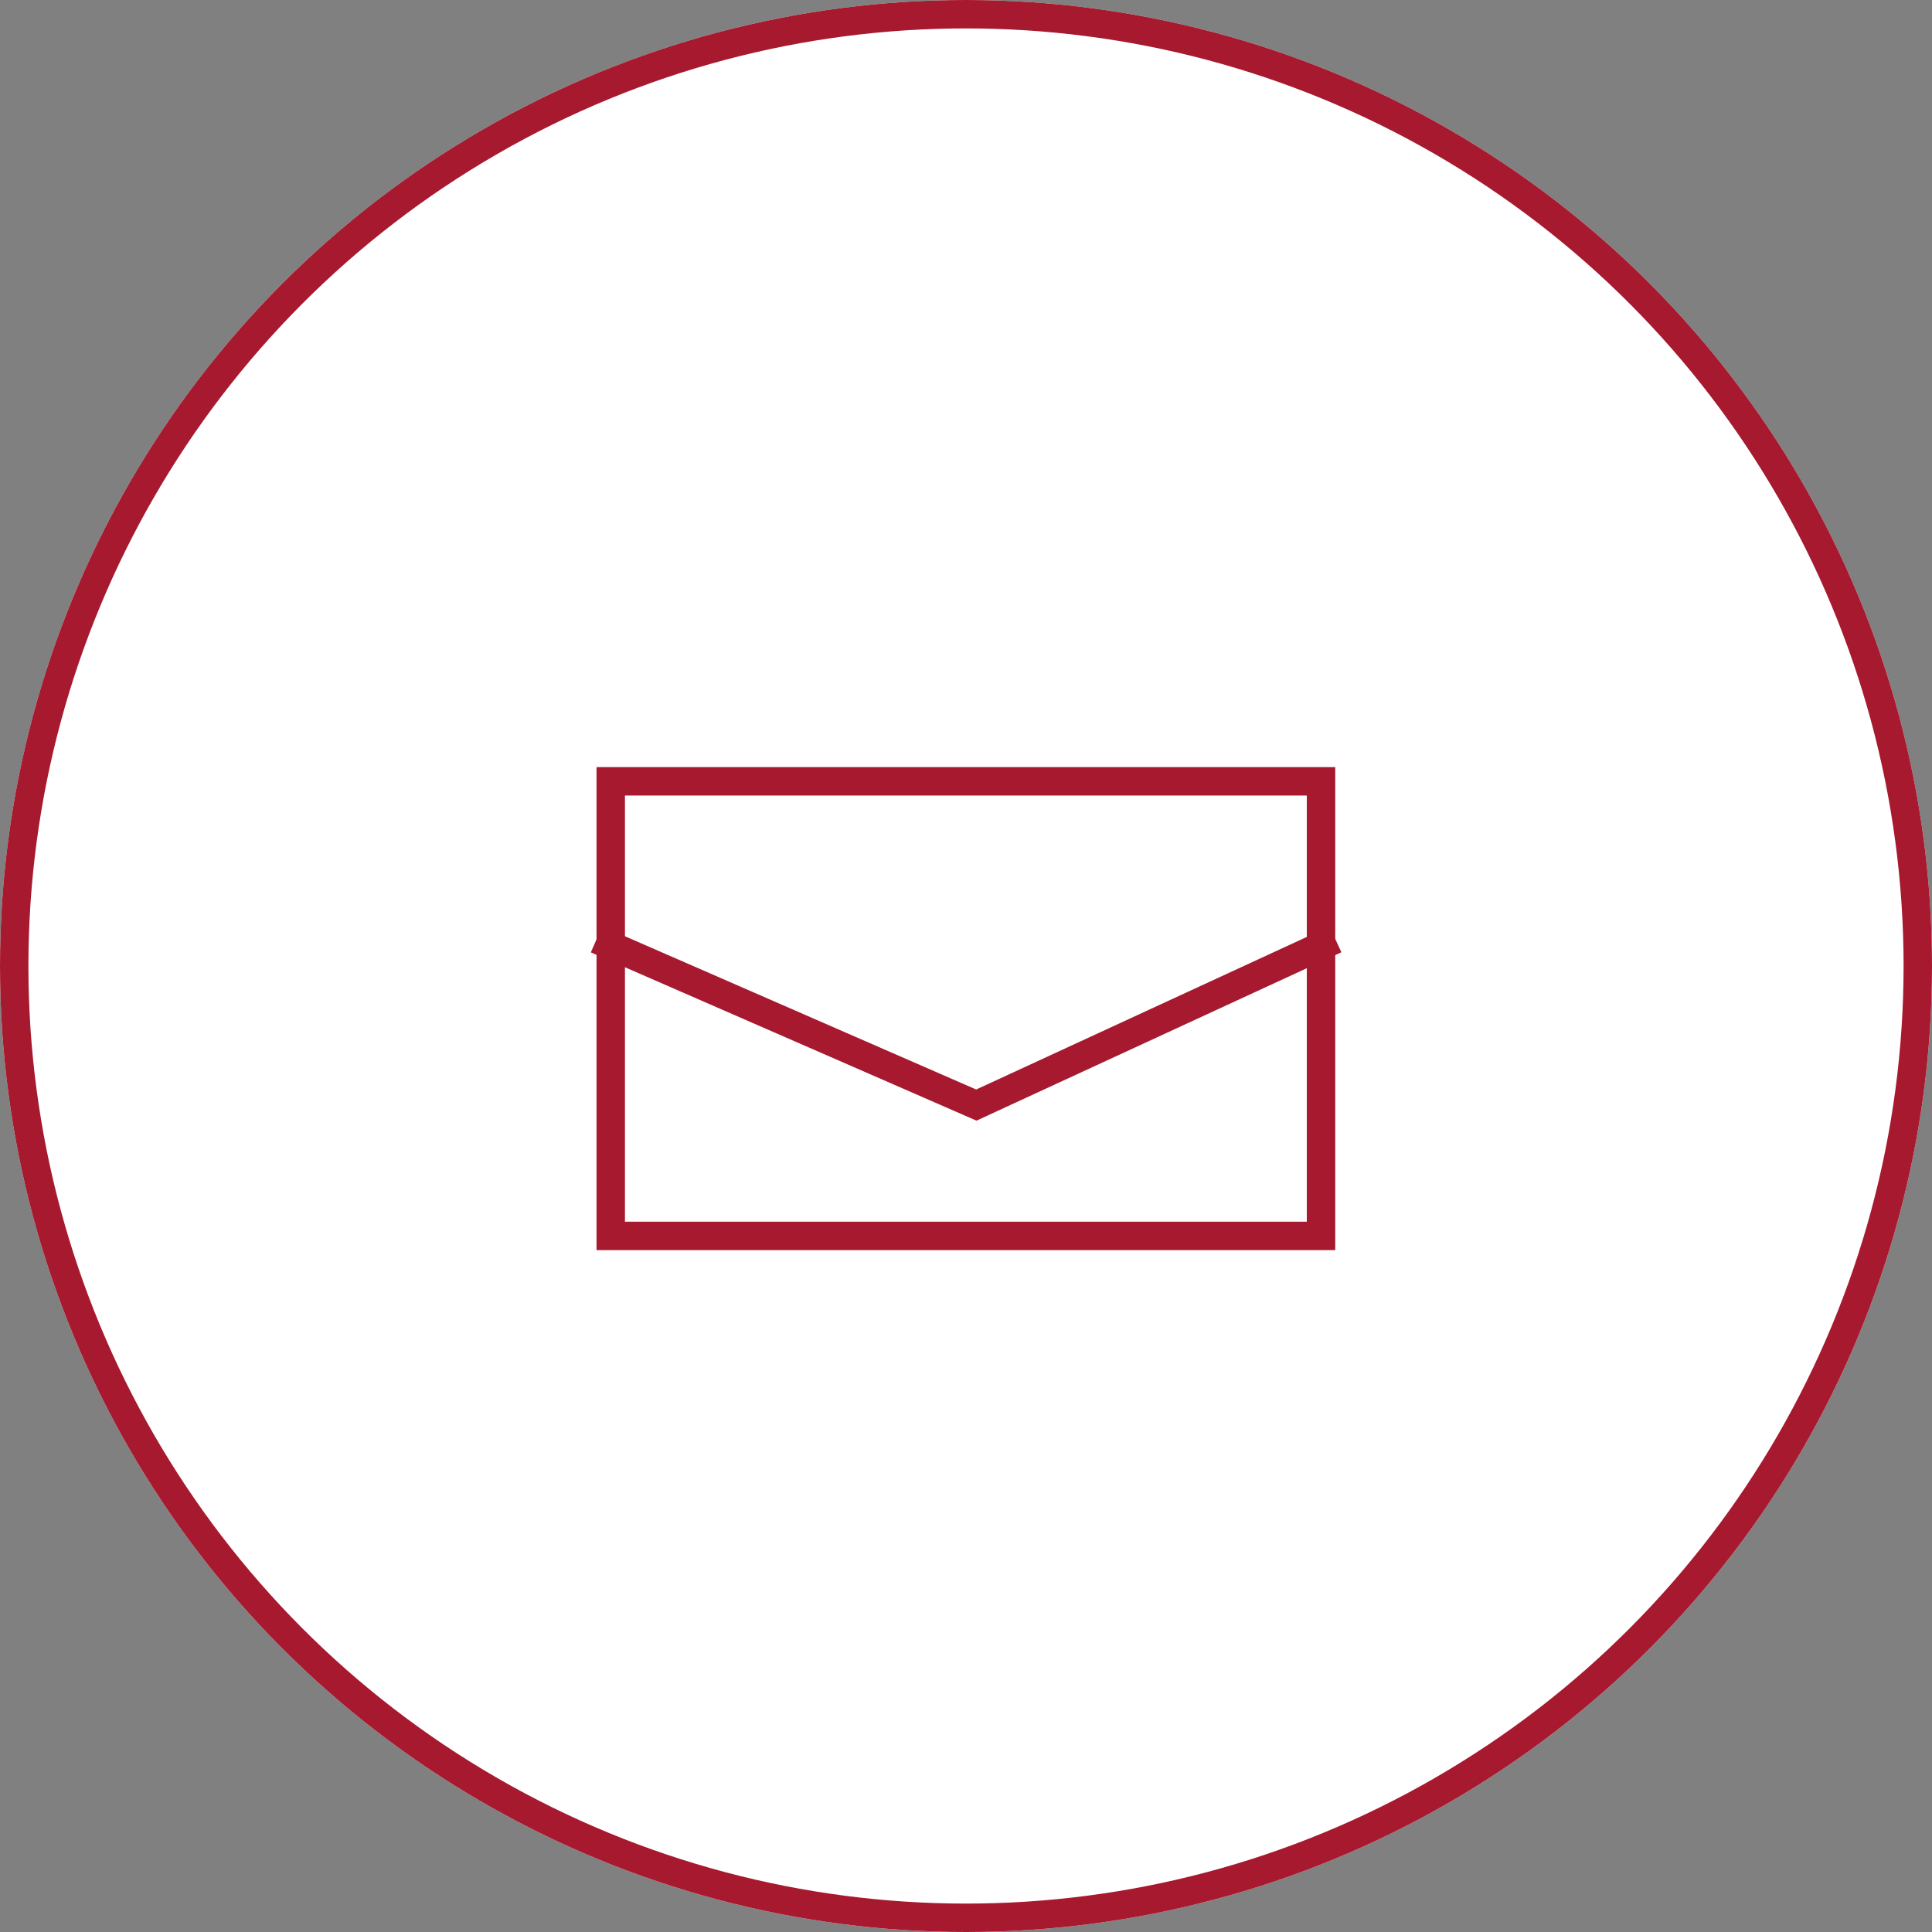<svg xmlns="http://www.w3.org/2000/svg" width="68" height="68" viewBox="0 0 68 68">
  <rect x="0" y="0" width="68" height="68" fill="#808080" stroke="none"/>
  <g id="icon_mail" transform="translate(-526 -5230)">
    <g id="楕円形_2" data-name="楕円形 2" transform="translate(526 5230)" fill="#fff" stroke="#a6192e" stroke-width="1">
      <circle cx="34" cy="34" r="34" stroke="none"/>
      <circle cx="34" cy="34" r="33.5" fill="none"/>
    </g>
    <g id="グループ_28" data-name="グループ 28" transform="translate(-38.004 -123.771)">
      <g id="長方形_29" data-name="長方形 29" transform="translate(585 5380.771)" fill="#fff" stroke="#a6192e" stroke-width="1">
        <rect width="26" height="17" stroke="none"/>
        <rect x="0.5" y="0.5" width="25" height="16" fill="none"/>
      </g>
      <path id="パス_10" data-name="パス 10" d="M779,5406l13.368,5.833L805.007,5406" transform="translate(-194 -19.167)" fill="none" stroke="#a6192e" stroke-width="1"/>
    </g>
  </g>
</svg>
